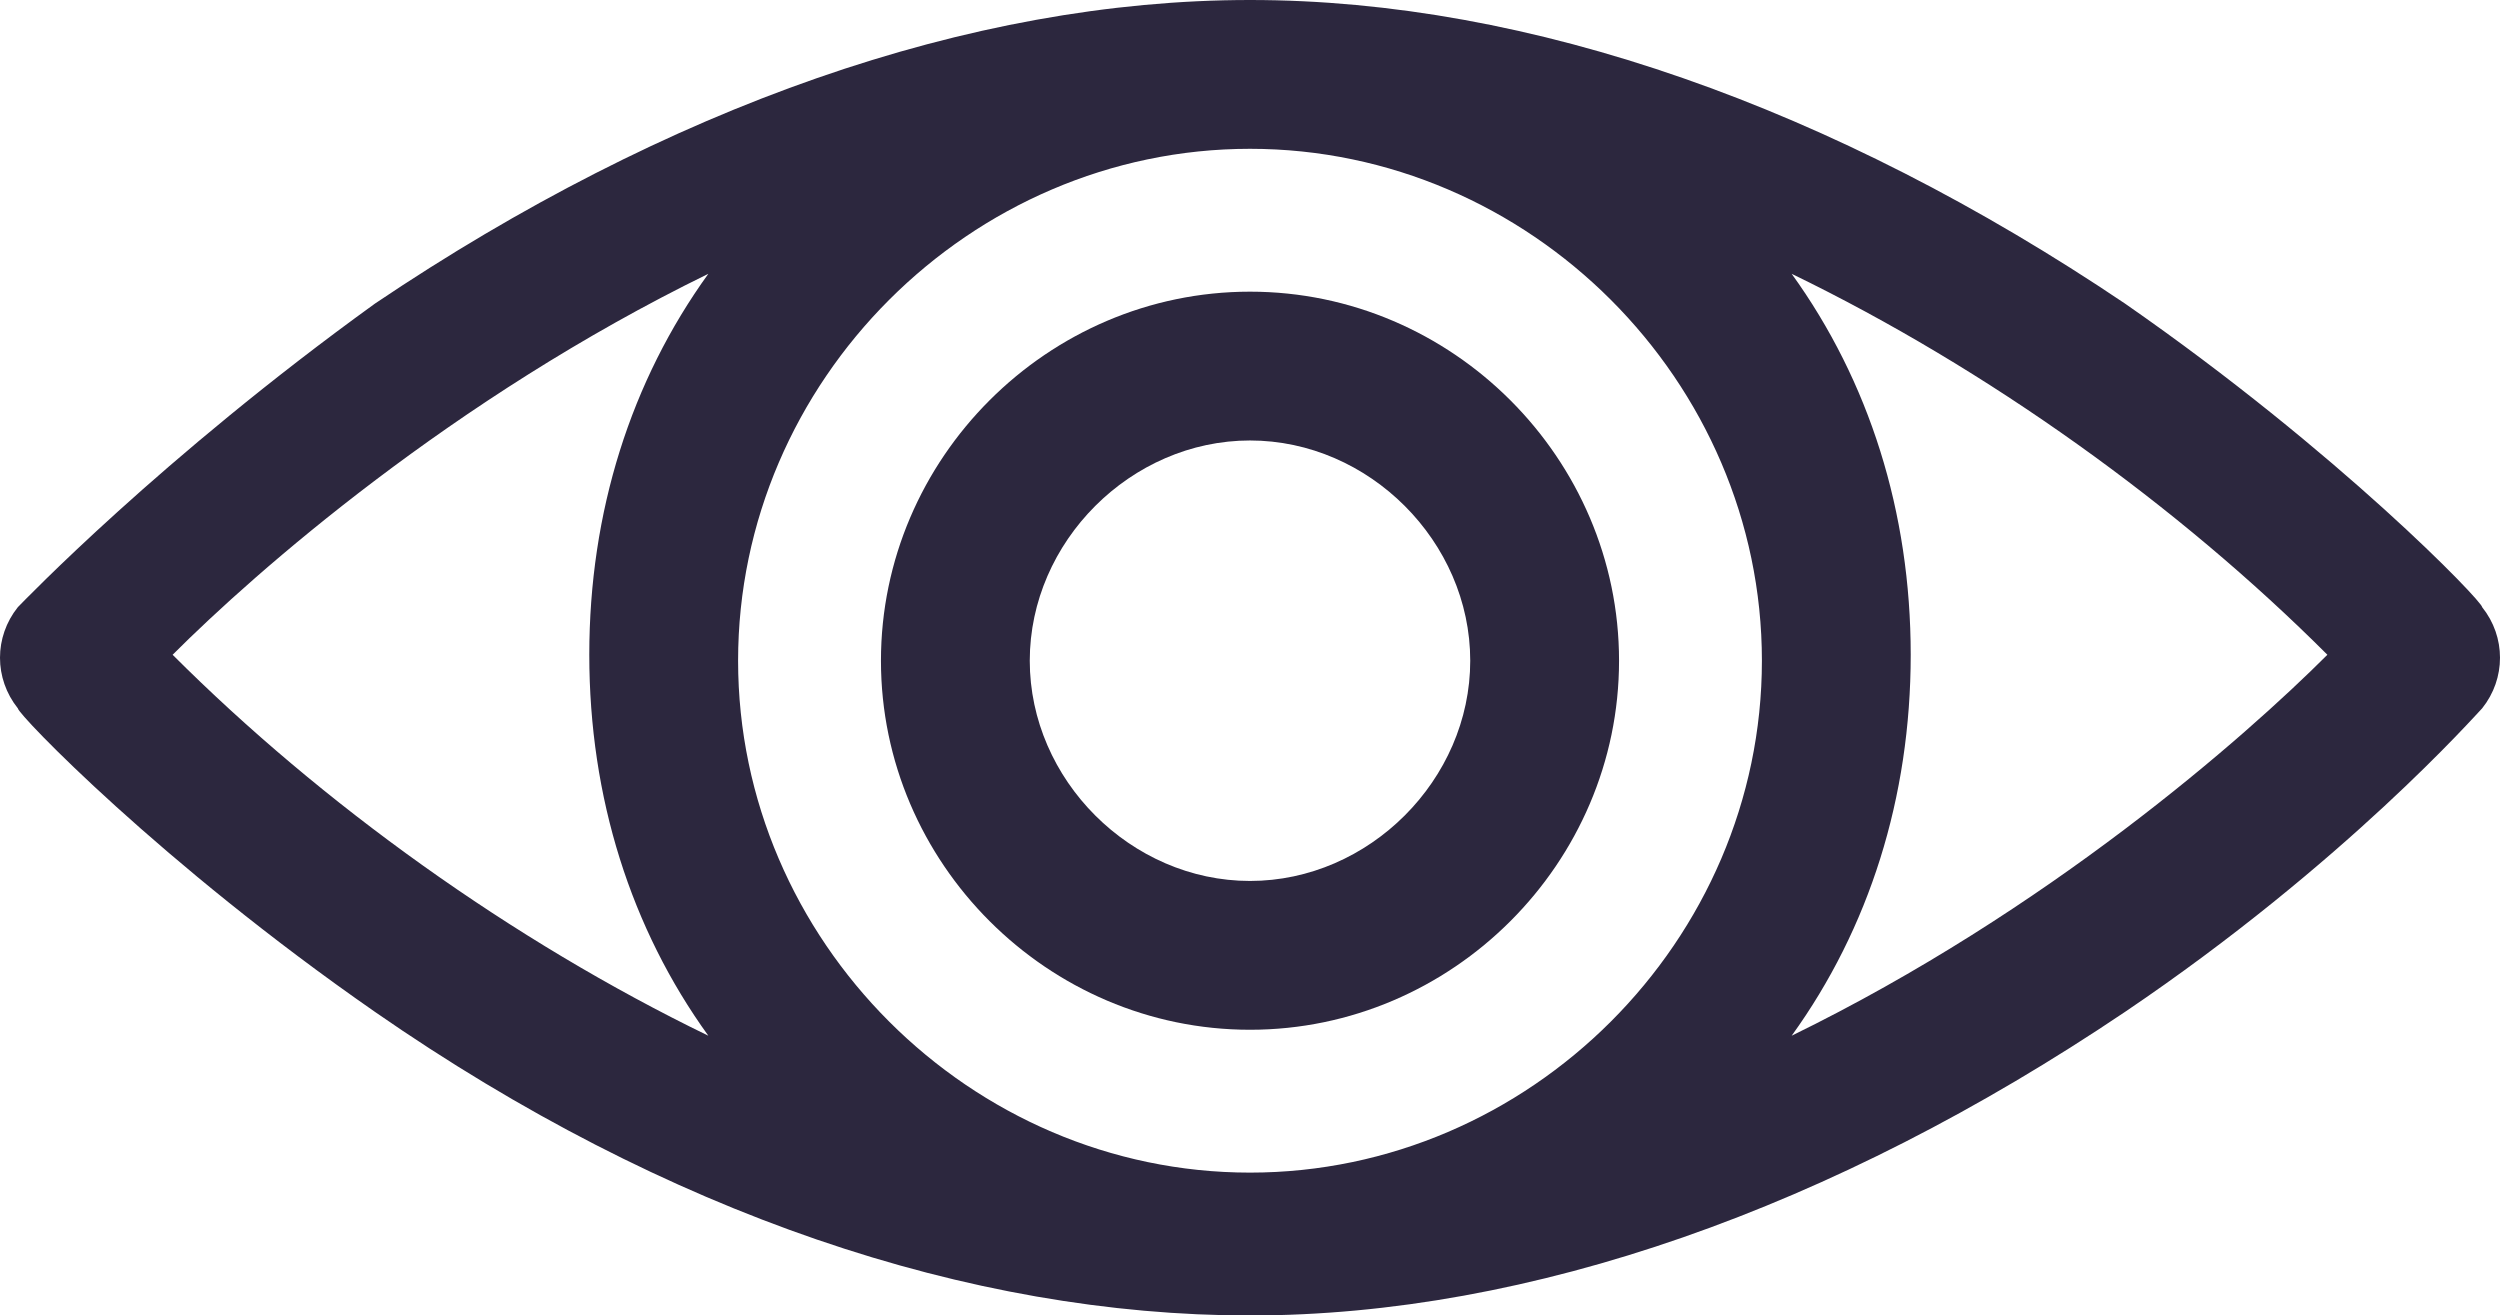 <svg xmlns="http://www.w3.org/2000/svg" id="Capa_1" viewBox="0 0 42 22.1"><path d="M41.7,10.2c0-.1-2.4-2.6-6-5.1C30.8,1.8,25.7,0,21,0S11.2,1.8,6.3,5.1C2.7,7.7.4,10.1.3,10.2c-.4.5-.4,1.2,0,1.7,0,.1,2.4,2.6,6,5.1,4.9,3.4,10,5.1,14.7,5.1s9.8-1.8,14.7-5.1c3.7-2.5,5.9-5,6-5.1.4-.5.4-1.2,0-1.7ZM11.9,17.4c-3.3-1.6-6.5-3.9-9-6.4,1.4-1.4,4.7-4.3,9-6.4-1.3,1.8-2,4-2,6.4,0,2.4.7,4.6,2,6.4ZM21,19.7c-4.7,0-8.6-3.9-8.6-8.6s3.9-8.6,8.6-8.6,8.6,3.9,8.6,8.6c0,4.7-3.9,8.6-8.6,8.6ZM30.1,17.4c1.3-1.8,2-4,2-6.4s-.7-4.6-2-6.4c3.3,1.6,6.5,3.9,9,6.4-1.4,1.4-4.7,4.3-9,6.4Z" style="fill: #2c273e;"></path><path d="M21,4.9c-3.4,0-6.2,2.8-6.2,6.2s2.8,6.2,6.2,6.2,6.2-2.8,6.2-6.2c0-3.4-2.8-6.2-6.2-6.2ZM21,14.8c-2,0-3.7-1.7-3.7-3.7s1.7-3.7,3.7-3.7,3.7,1.7,3.7,3.7-1.7,3.7-3.7,3.7Z" style="fill: #2c273e;"></path></svg>